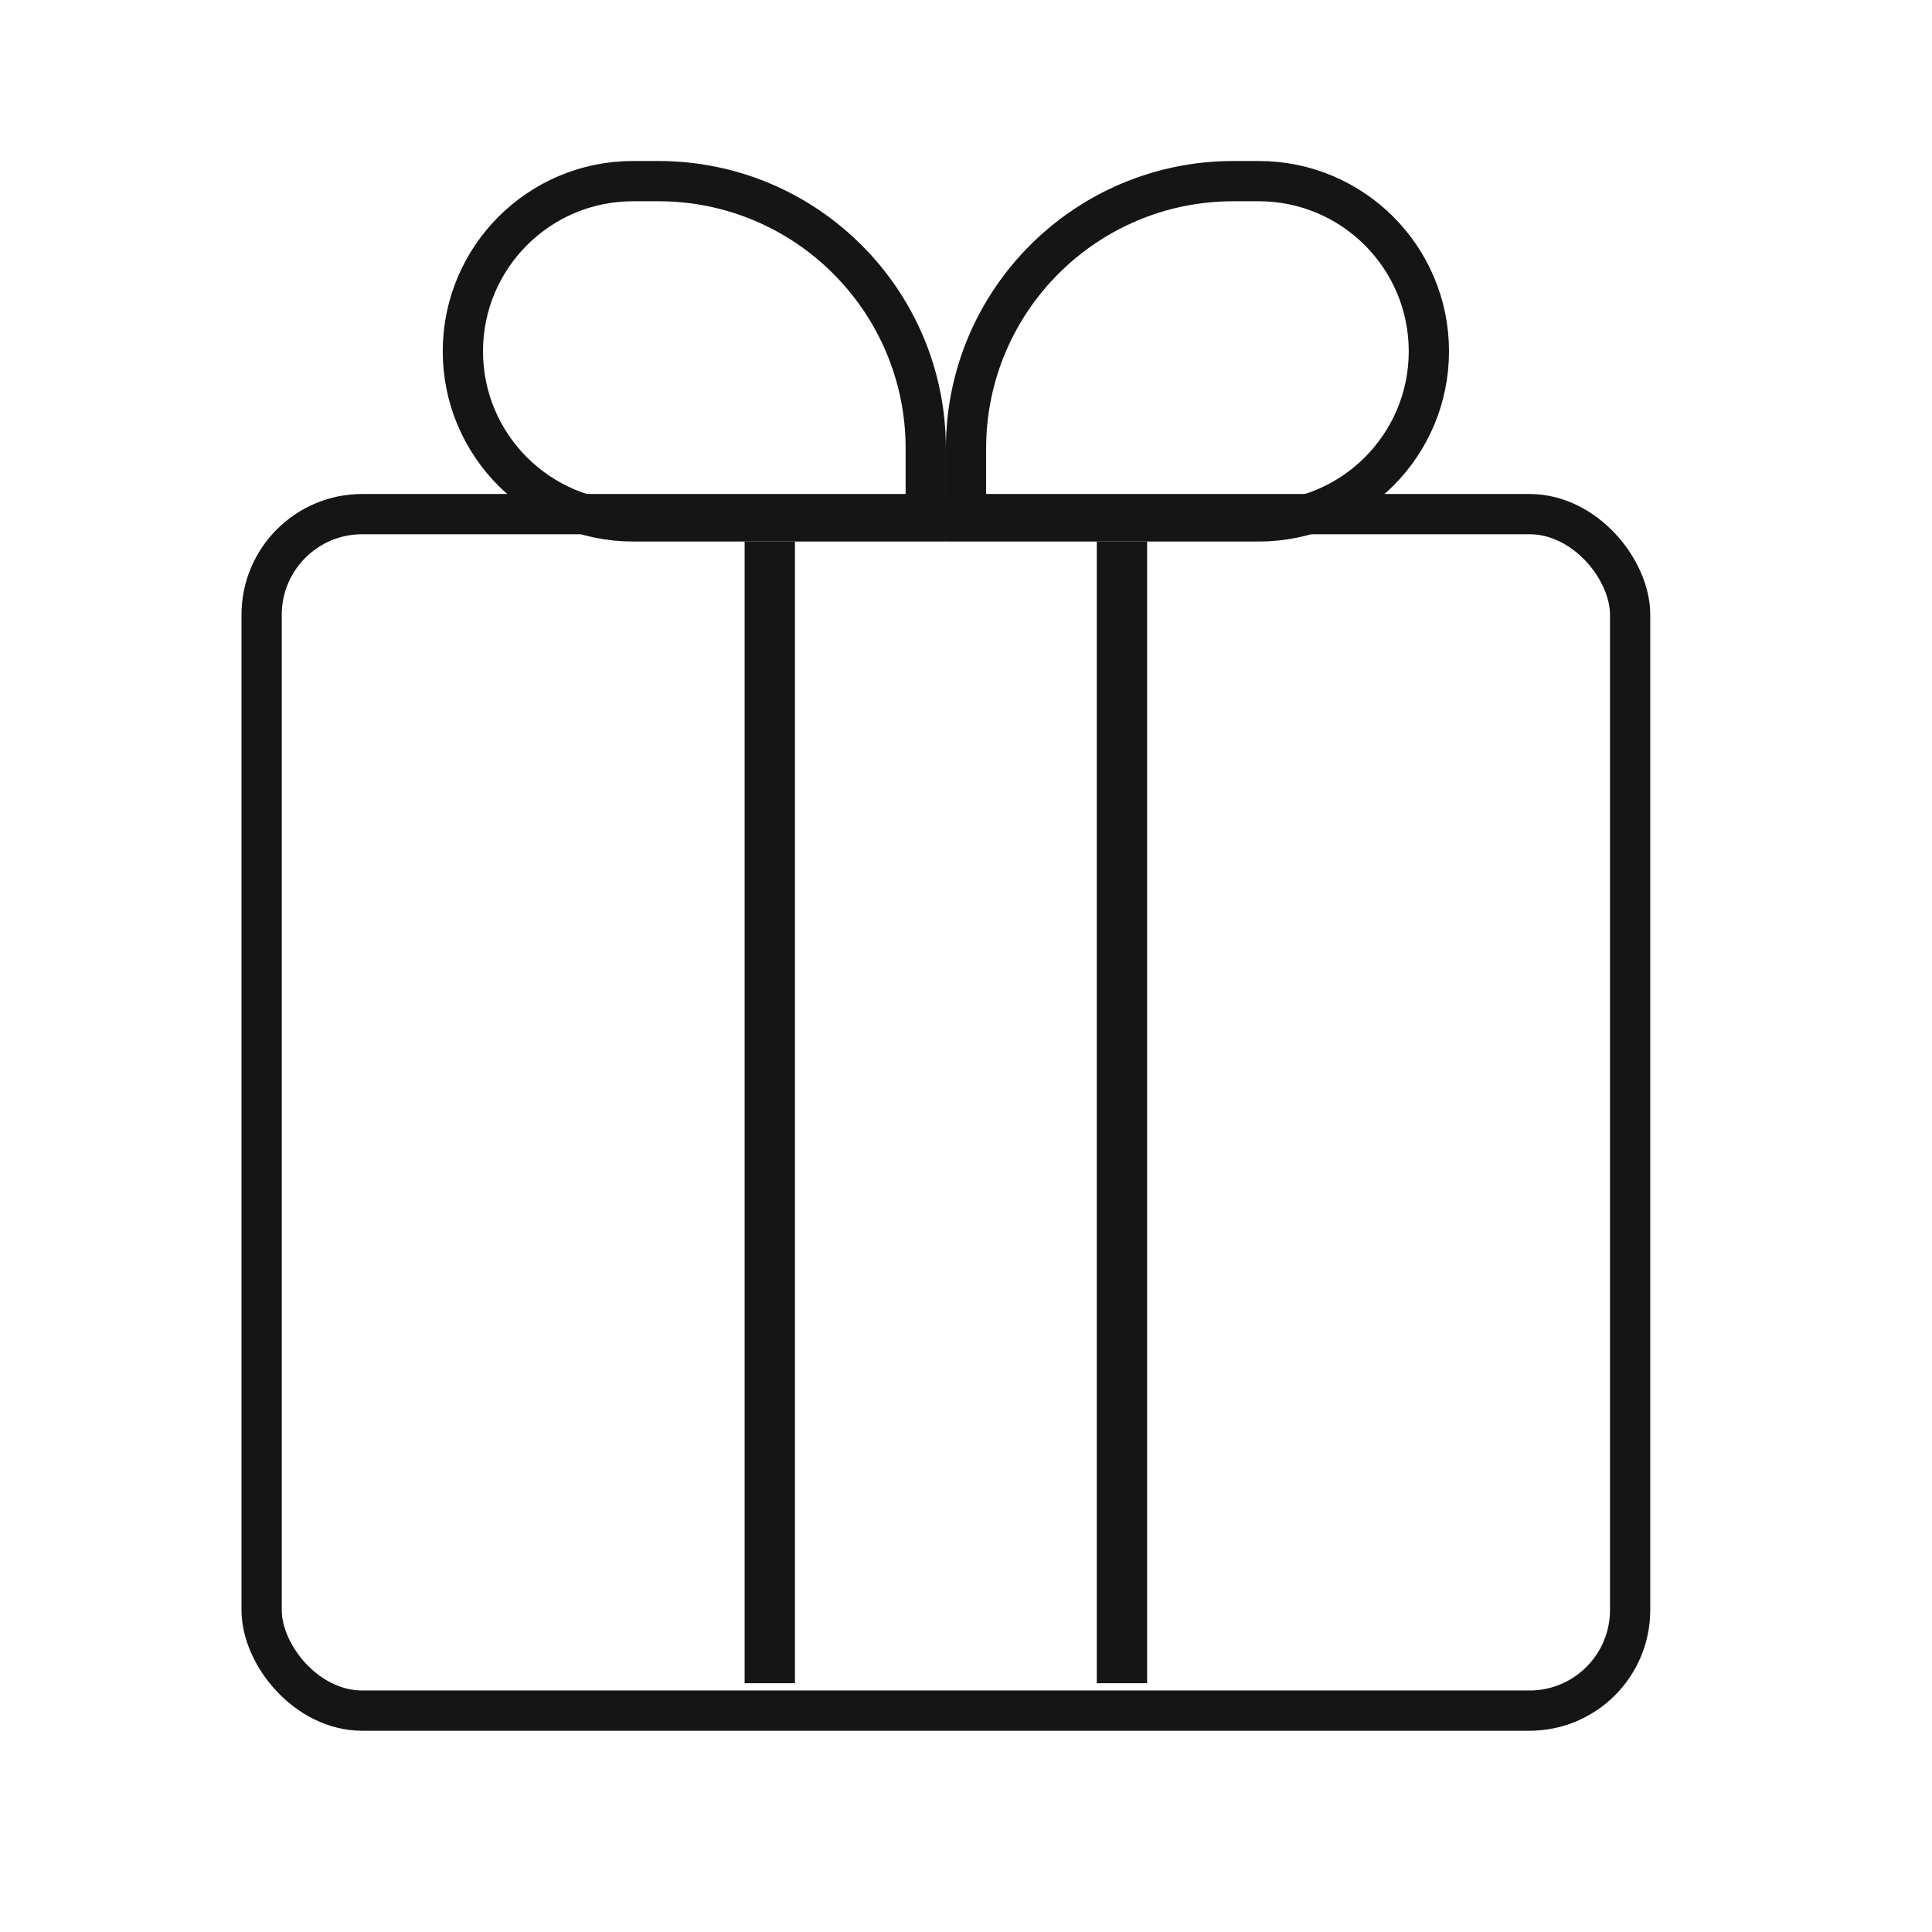 <svg xmlns="http://www.w3.org/2000/svg" fill="none" viewBox="0 0 48 48" height="48" width="48">
<rect stroke="#151515" rx="2.5" height="29.727" width="34" y="12.773" x="6.5"></rect>
<path stroke="#151515" d="M15.727 4.5H16.357C20.026 4.5 23 7.474 23 11.143V12.954H15.727C13.393 12.954 11.5 11.062 11.5 8.728C11.5 6.393 13.393 4.5 15.727 4.5Z"></path>
<path stroke="#151515" d="M30.643 4.5H31.273C33.607 4.5 35.5 6.393 35.5 8.728C35.5 11.062 33.607 12.954 31.273 12.954H24V11.143C24 7.474 26.974 4.5 30.643 4.5Z"></path>
<rect fill="#151515" height="28.364" width="1.25" y="13.455" x="18.5"></rect>
<rect fill="#151515" height="28.364" width="1.25" y="13.455" x="27.25"></rect>
</svg>
